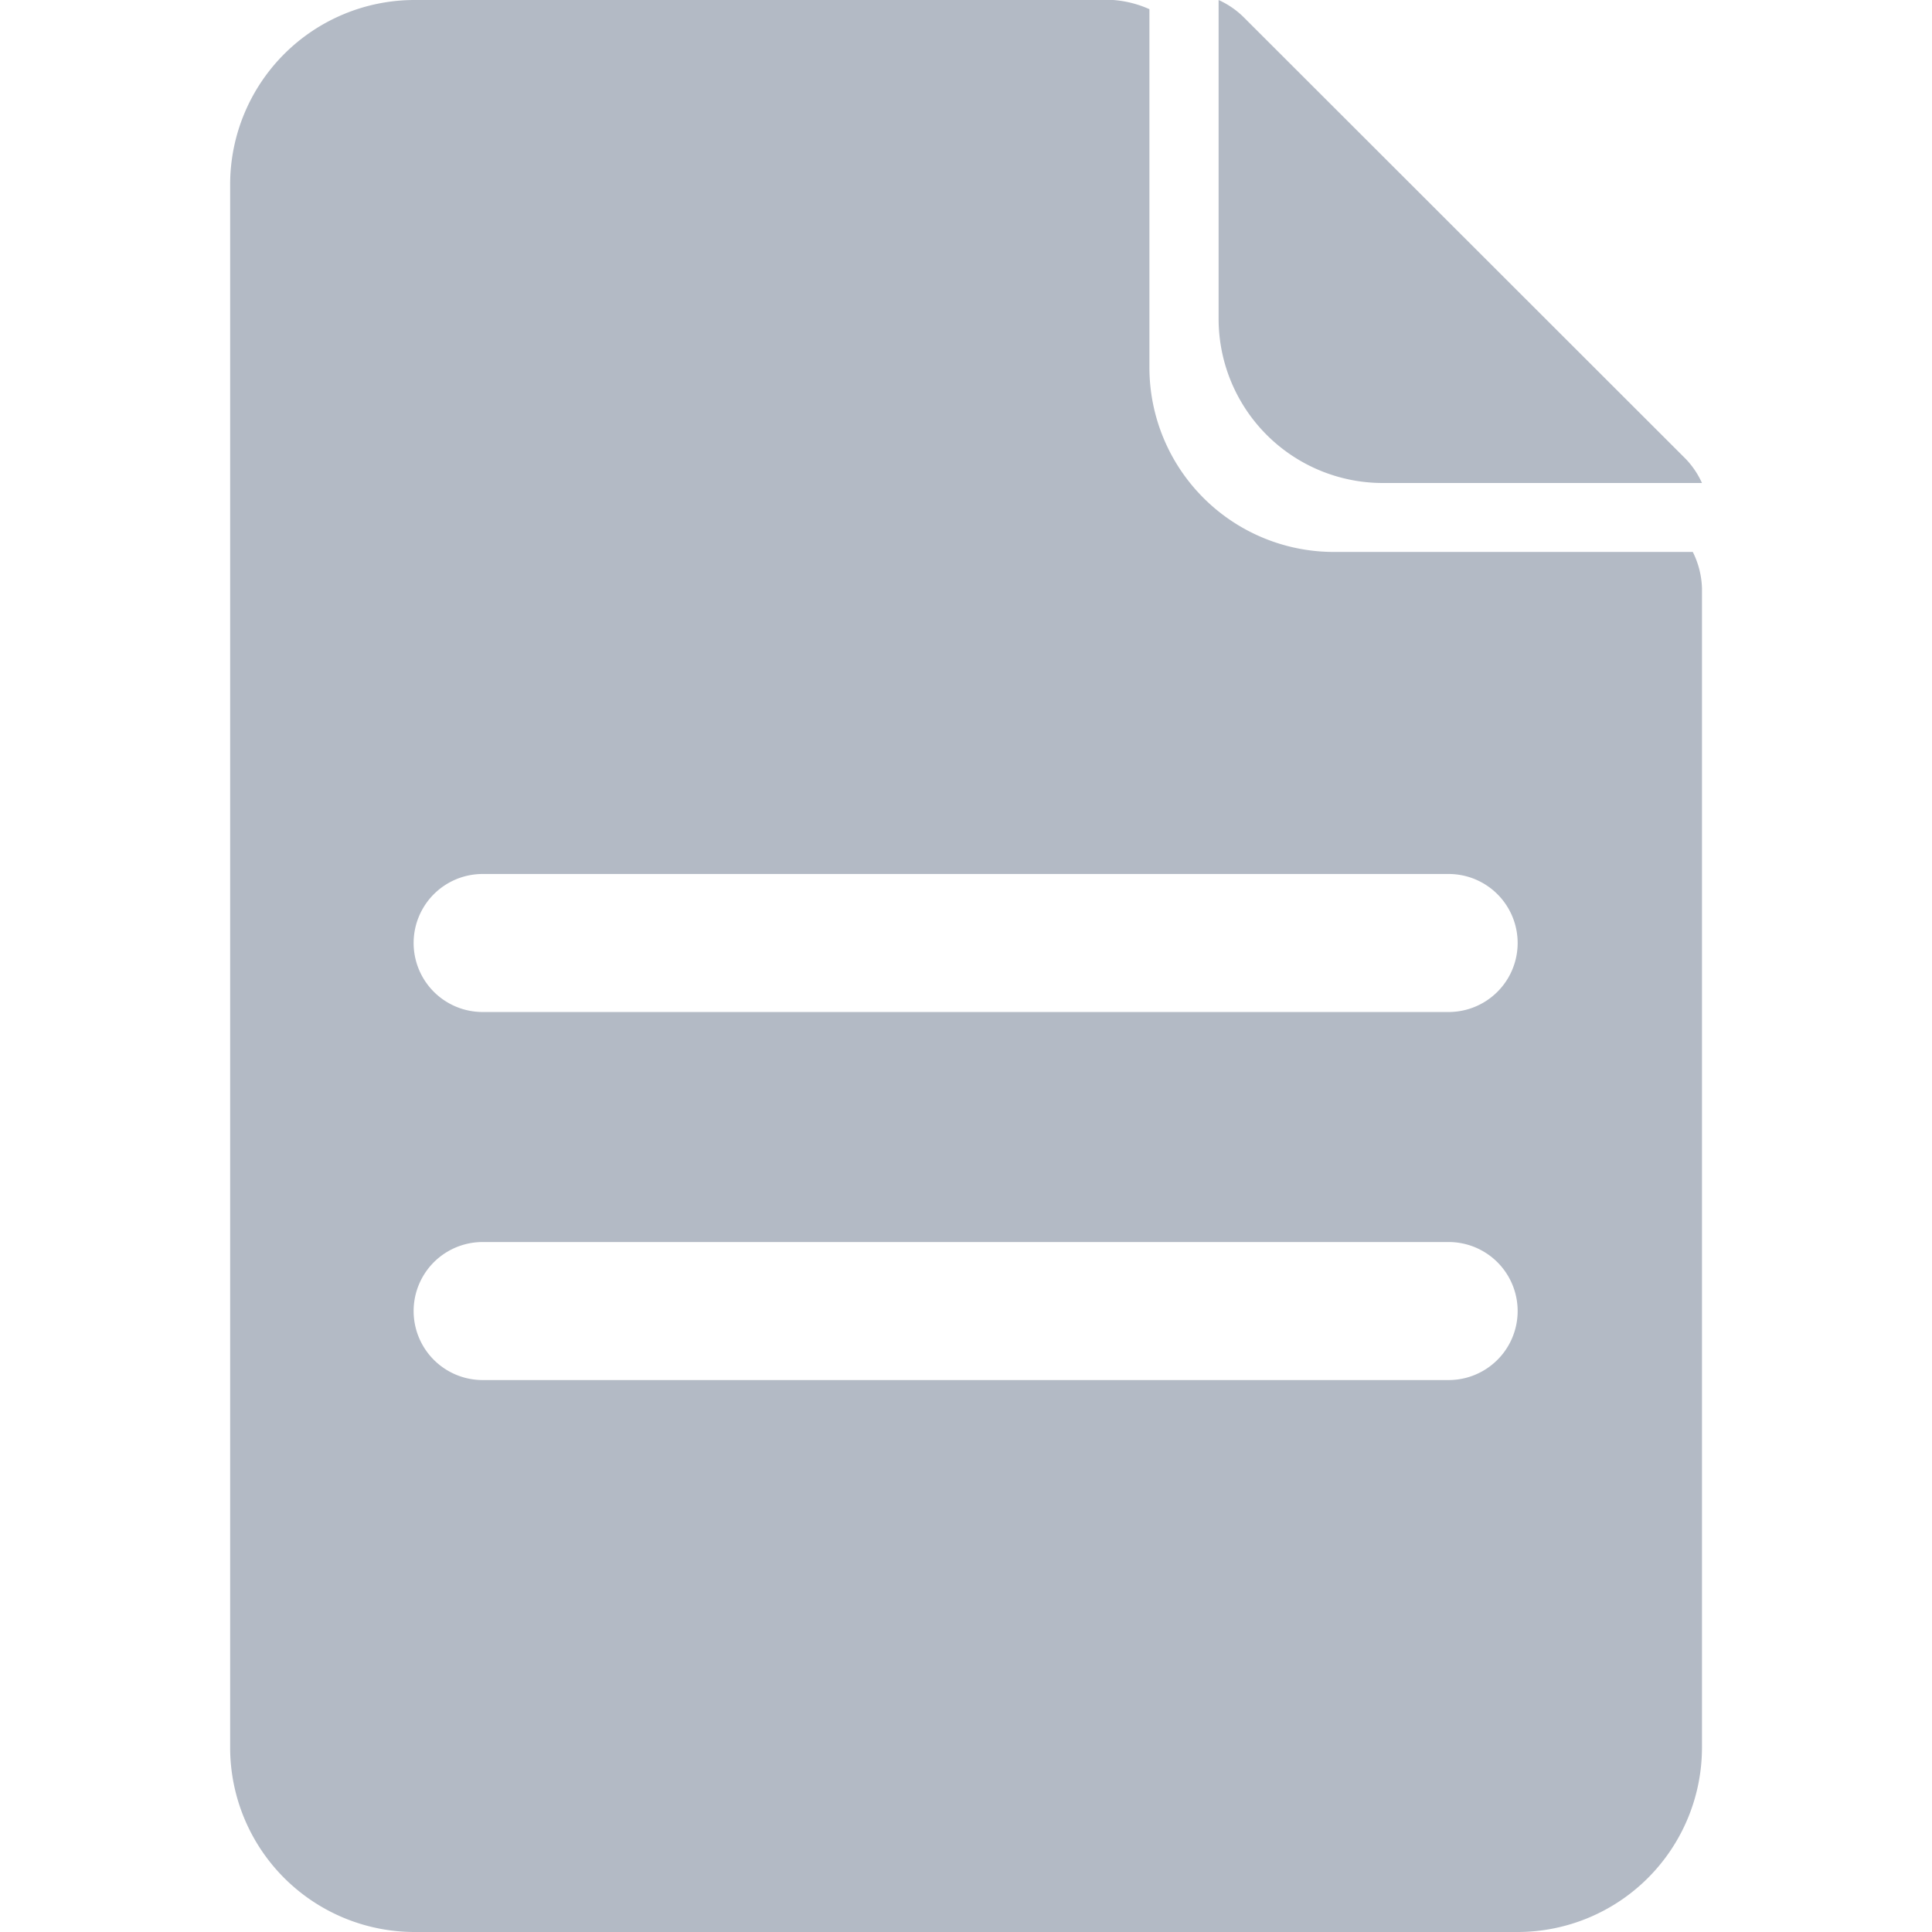 <svg xmlns="http://www.w3.org/2000/svg" width="16" height="16" viewBox="0 0 16 16"><defs><style>.a,.d{fill:none;}.a{stroke:#707070;opacity:0;}.b{fill:#b3bac5;}.c{stroke:none;}</style></defs><g transform="translate(65 -686)"><g class="a" transform="translate(-65 686)"><rect class="c" width="16" height="16"/><rect class="d" x="0.5" y="0.5" width="15" height="15"/></g><path class="b" d="M128.375,4.571h2.971a.716.716,0,0,1,.076.3v9.6A1.528,1.528,0,0,1,129.9,16h-9.143a1.528,1.528,0,0,1-1.524-1.524V1.524A1.528,1.528,0,0,1,120.756,0h5.79a.894.894,0,0,1,.3.076V3.047A1.528,1.528,0,0,0,128.375,4.571Zm.4-.571a1.36,1.36,0,0,1-1.356-1.356V0a.717.717,0,0,1,.2.135L131.287,3.8a.707.707,0,0,1,.135.2h-2.643Zm.549,4.381a.571.571,0,1,0,0-1.143h-8a.571.571,0,0,0,0,1.143Zm0,3.048a.571.571,0,1,0,0-1.143h-8a.571.571,0,0,0,0,1.143Z" transform="translate(-182.327 686)"/></g></svg>